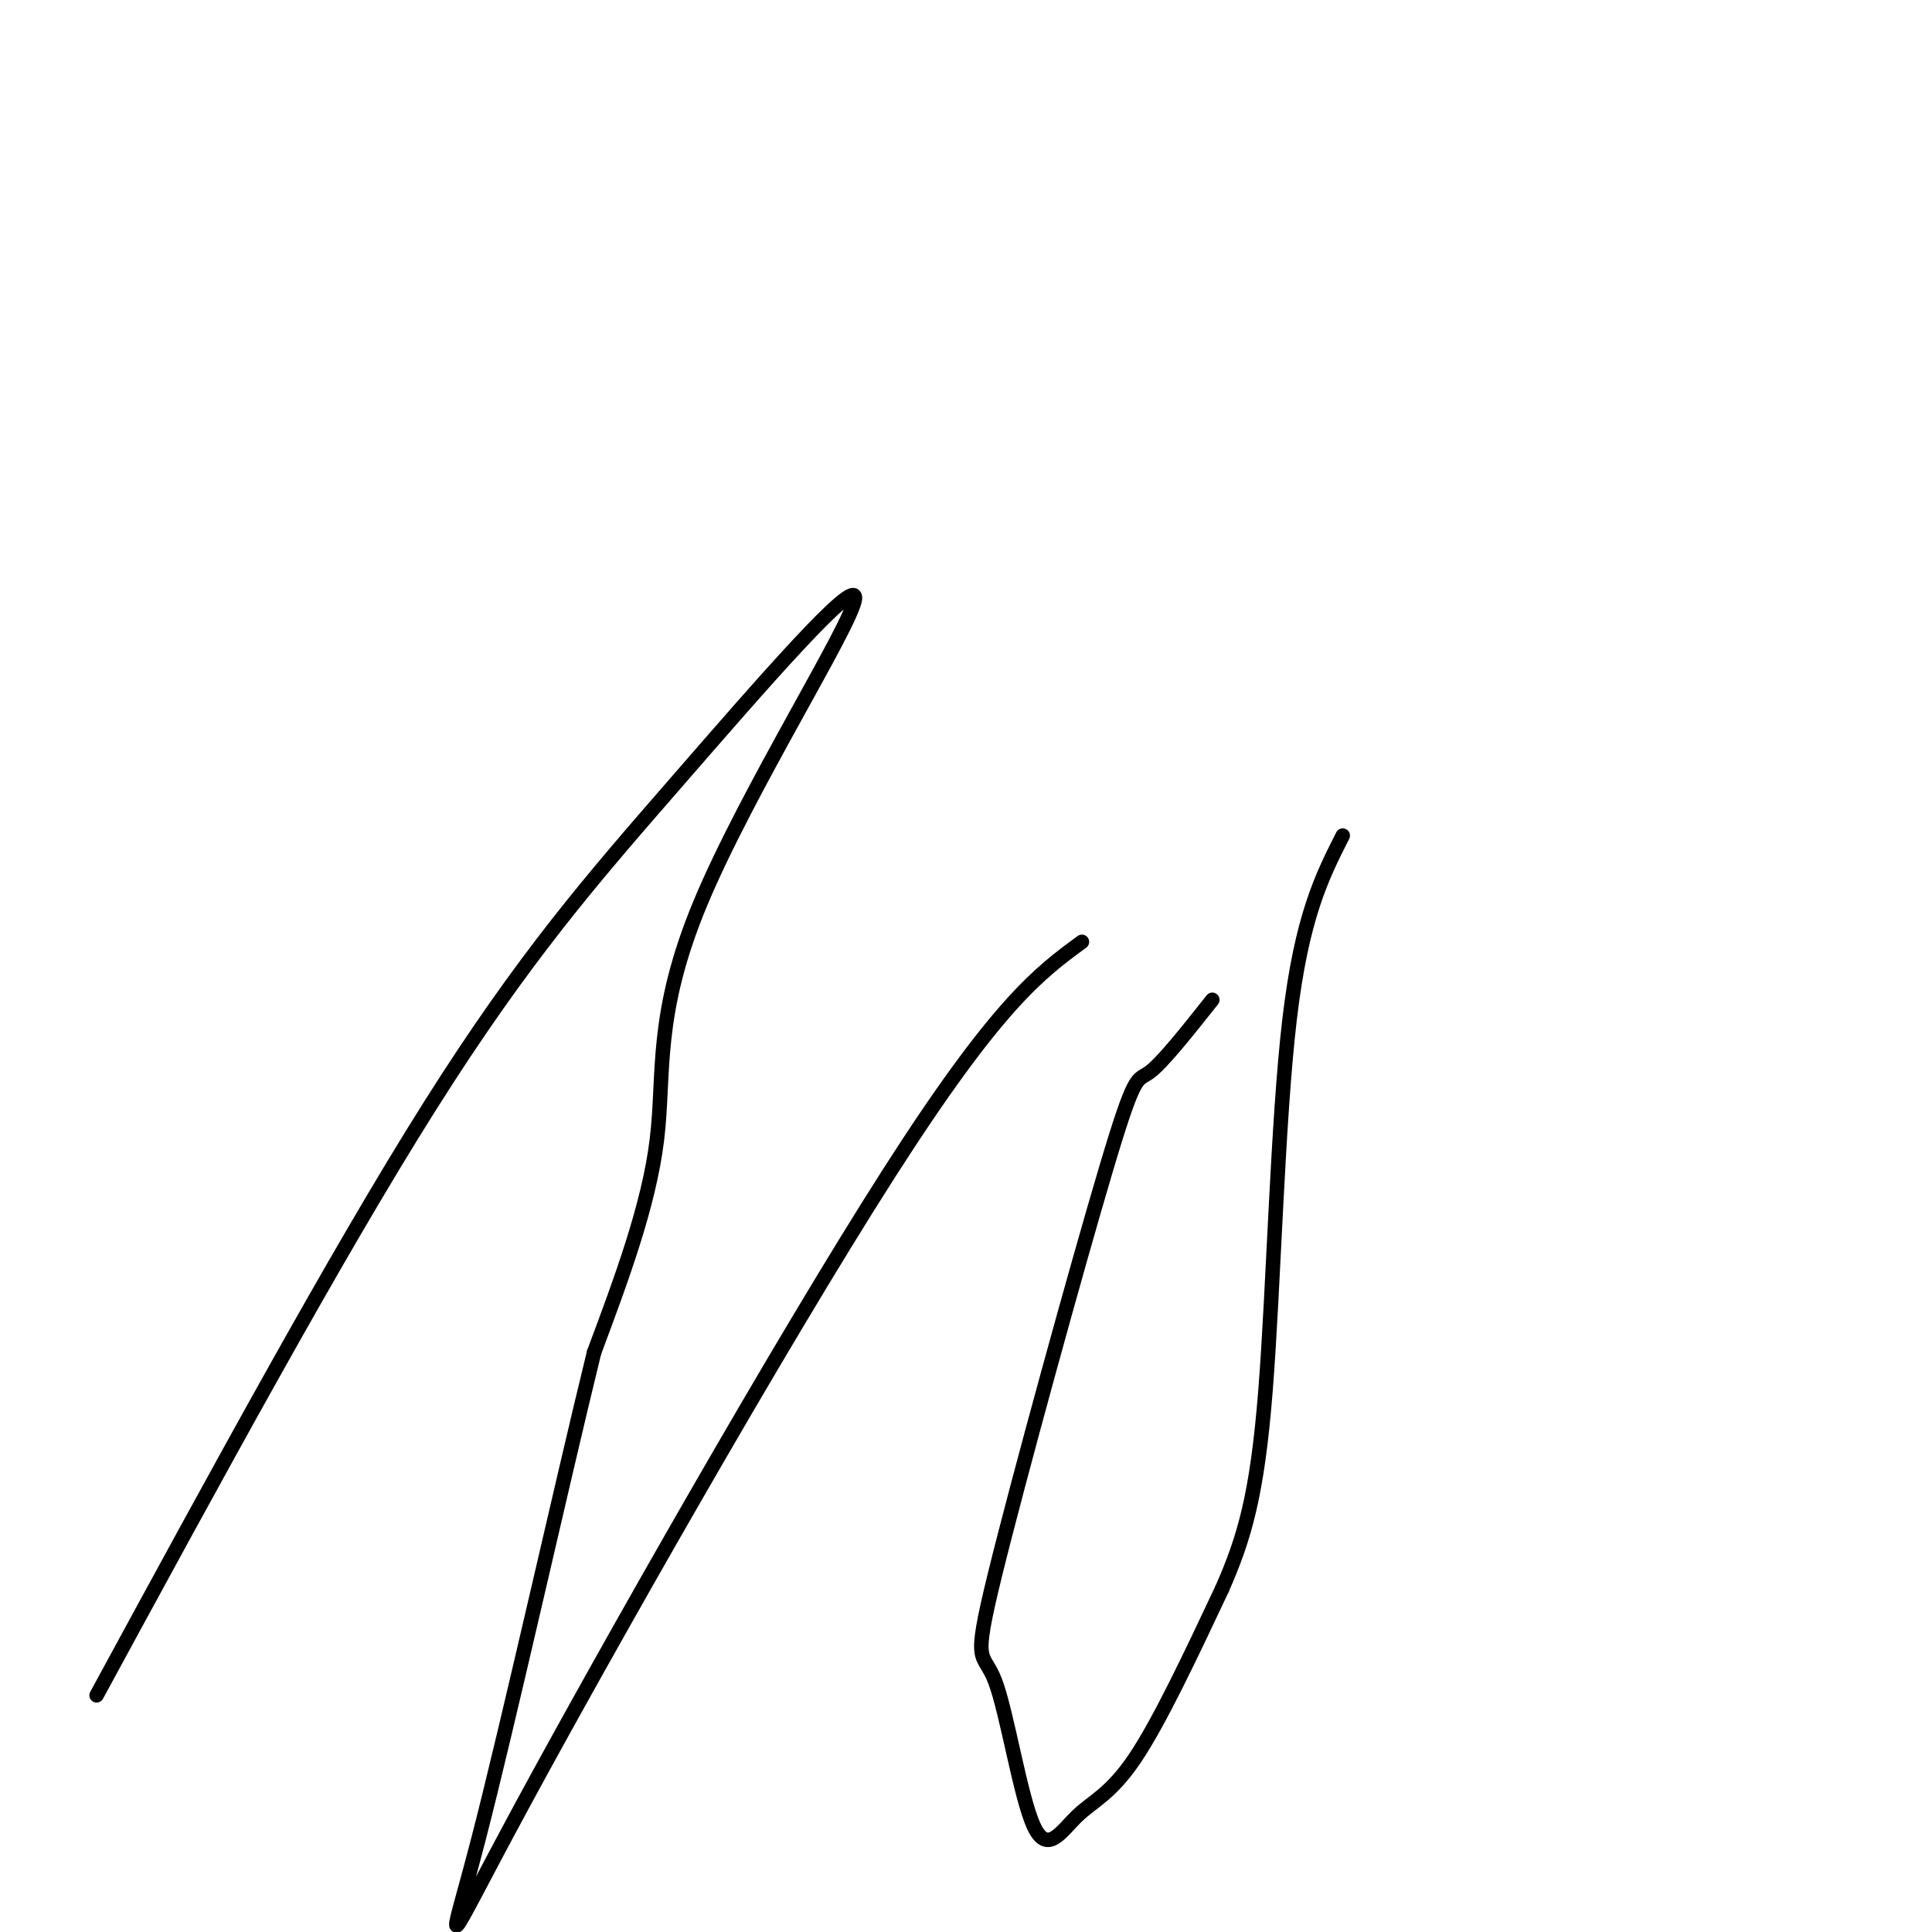 <svg viewBox='0 0 400 400' version='1.1' xmlns='http://www.w3.org/2000/svg' xmlns:xlink='http://www.w3.org/1999/xlink'><g fill='none' stroke='#000000' stroke-width='3' stroke-linecap='round' stroke-linejoin='round'><path d='M20,351c24.756,-45.554 49.512,-91.109 69,-122c19.488,-30.891 33.708,-47.120 51,-67c17.292,-19.880 37.656,-43.411 37,-38c-0.656,5.411 -22.330,39.765 -32,63c-9.670,23.235 -7.334,35.353 -9,49c-1.666,13.647 -7.333,28.824 -13,44'/><path d='M123,280c-6.907,28.169 -17.676,76.592 -24,101c-6.324,24.408 -8.203,24.802 9,-7c17.203,-31.802 53.486,-95.801 76,-131c22.514,-35.199 31.257,-41.600 40,-48'/><path d='M251,207c-5.160,6.511 -10.319,13.021 -13,15c-2.681,1.979 -2.882,-0.574 -9,20c-6.118,20.574 -18.151,64.276 -23,84c-4.849,19.724 -2.512,15.470 0,22c2.512,6.530 5.199,23.843 8,30c2.801,6.157 5.716,1.158 9,-2c3.284,-3.158 6.938,-4.474 12,-12c5.062,-7.526 11.531,-21.263 18,-35'/><path d='M253,329c4.655,-10.560 7.292,-19.458 9,-41c1.708,-21.542 2.488,-55.726 5,-77c2.512,-21.274 6.756,-29.637 11,-38'/></g>
</svg>